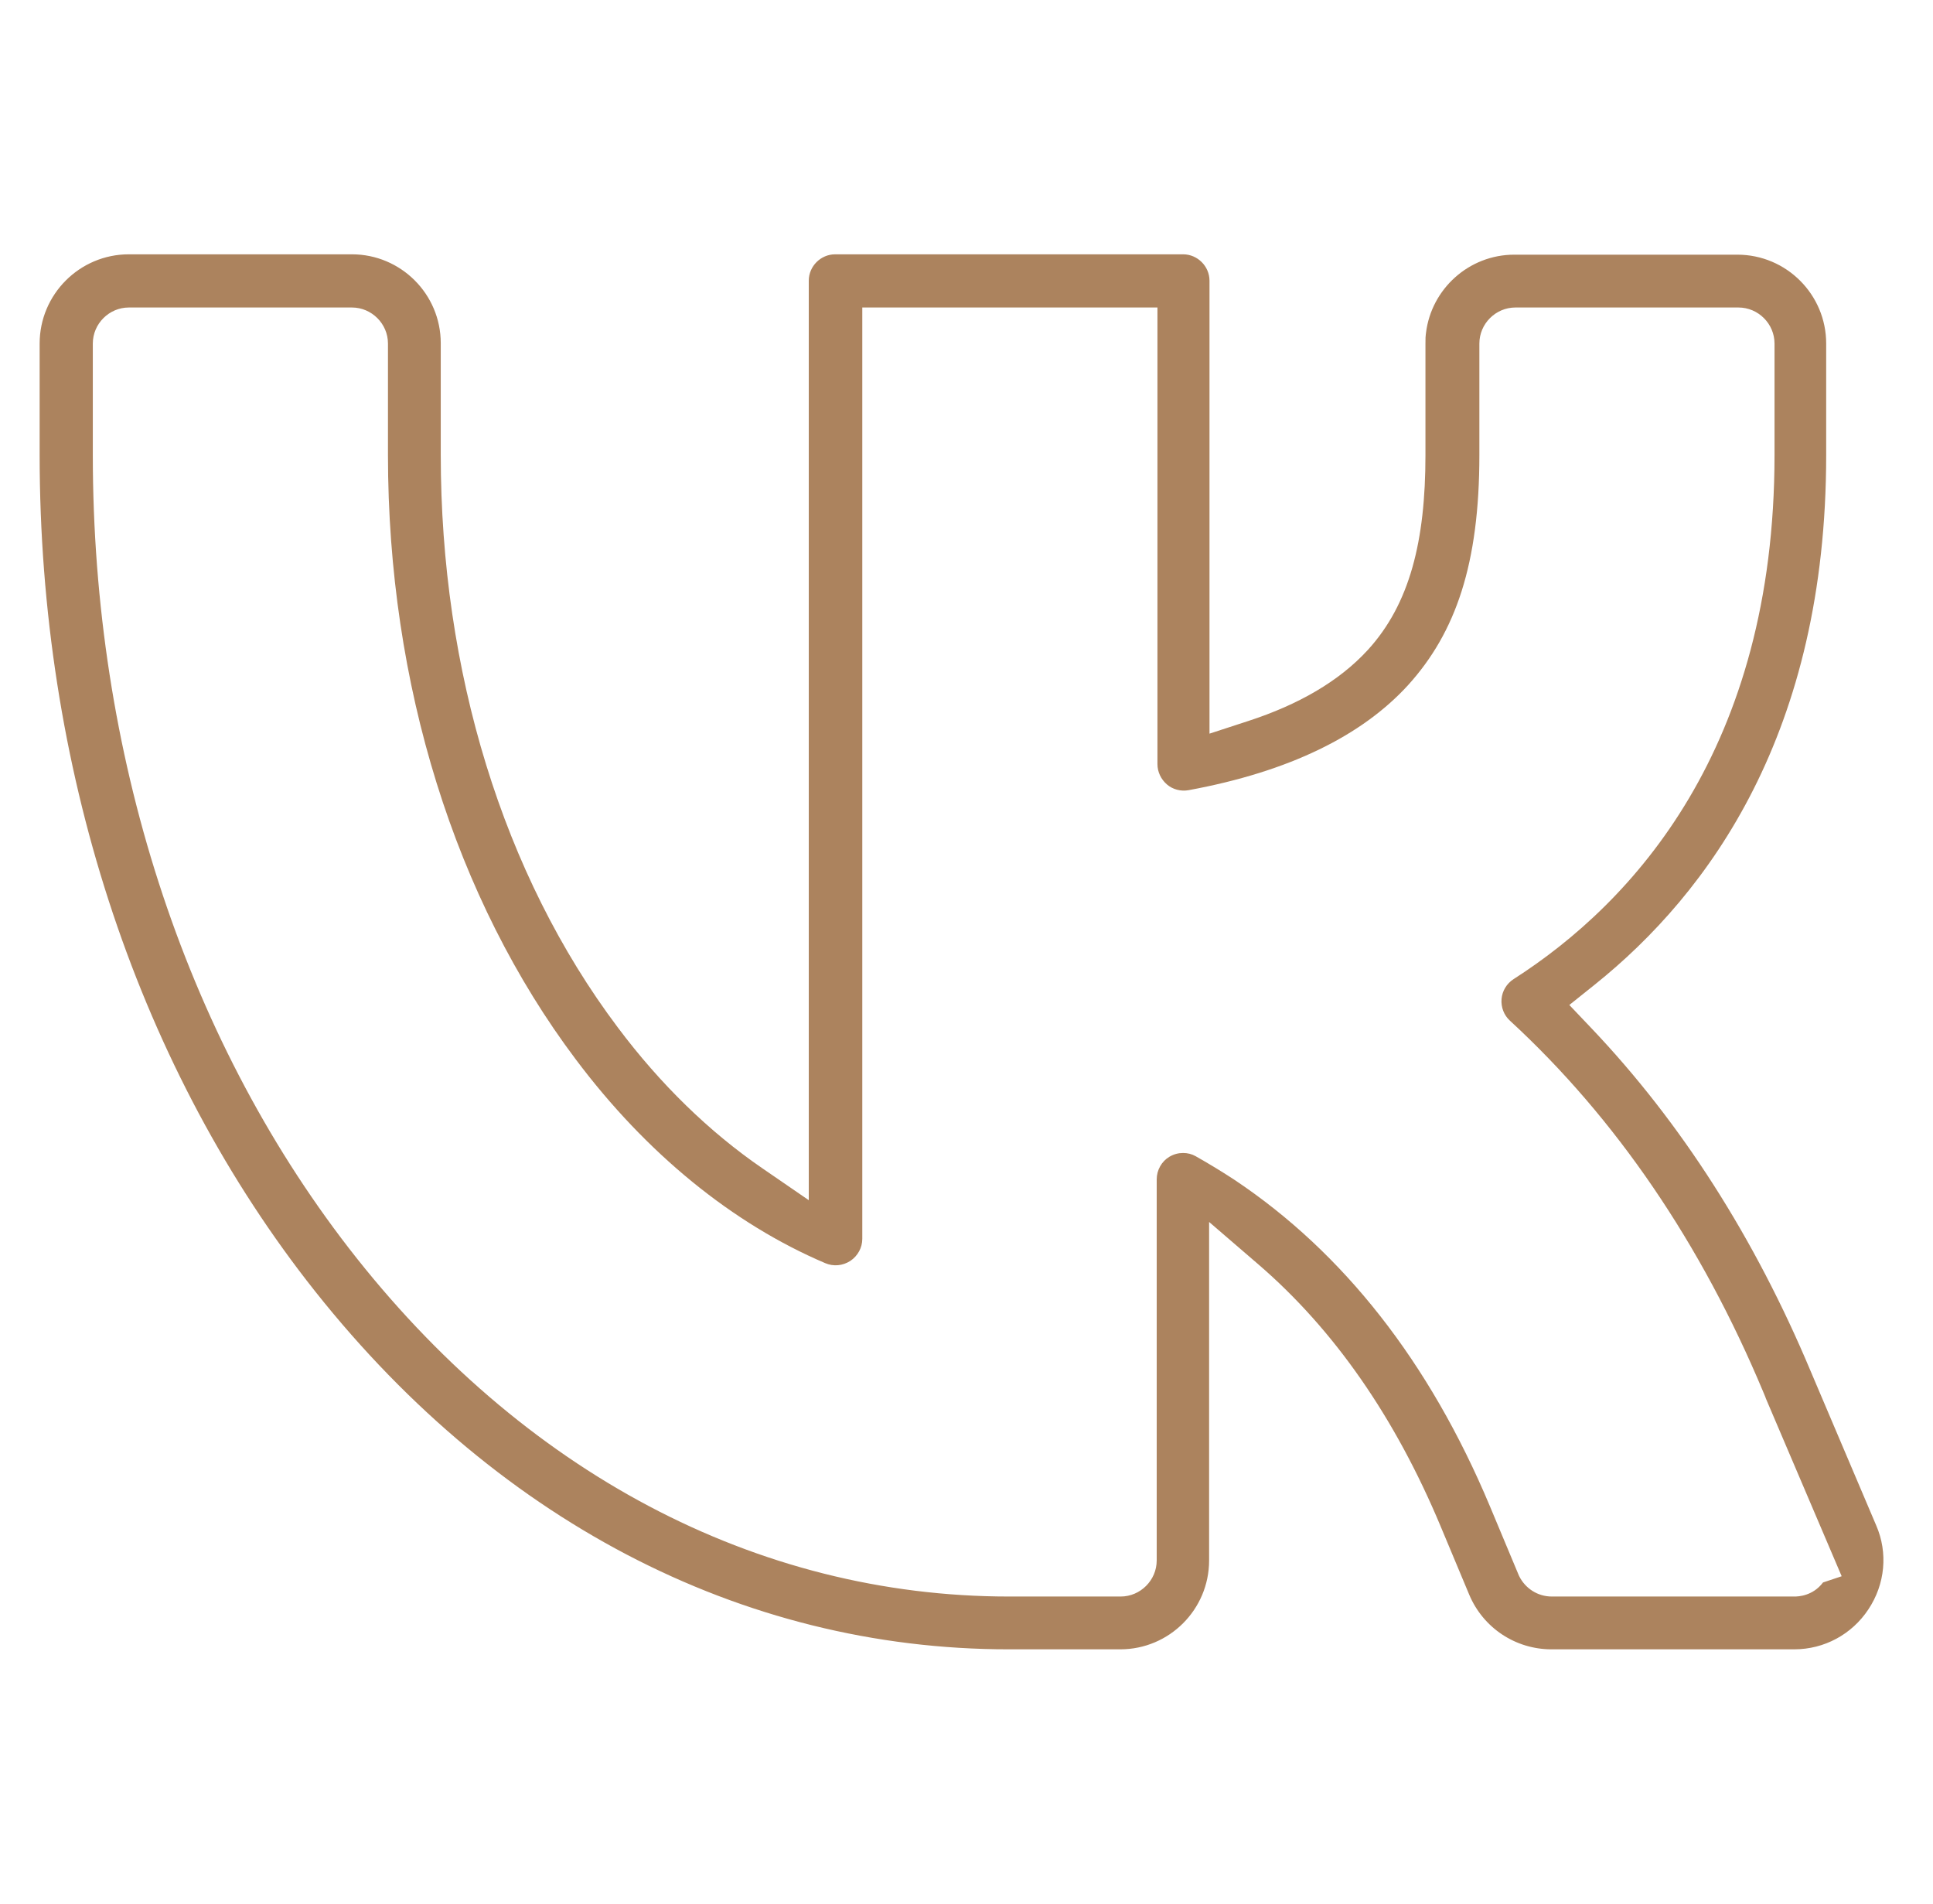 <svg width="65" height="64" viewBox="0 0 65 64" fill="none" xmlns="http://www.w3.org/2000/svg">
<g clip-path="url(#clip0_2060_689)">
<path fill-rule="evenodd" clip-rule="evenodd" d="M50.099 50.636C48.061 45.774 45.164 42.106 41.519 39.671C41.101 39.397 40.671 39.134 40.205 38.871C40.076 38.798 39.934 38.763 39.783 38.763C39.625 38.763 39.474 38.802 39.326 38.888C39.063 39.043 38.896 39.336 38.896 39.65V52.462C38.896 53.127 38.348 53.675 37.683 53.675H33.933C25.417 53.675 17.541 49.47 11.73 41.962C6.168 34.768 3.121 25.297 3.121 15.3V11.55C3.121 10.885 3.669 10.338 4.333 10.338H11.833C12.498 10.338 13.046 10.885 13.046 11.55V15.3C13.046 23.013 15.305 30.22 19.358 35.612L19.358 35.612C21.744 38.794 24.648 41.146 27.75 42.467C28.024 42.584 28.333 42.559 28.596 42.39C28.848 42.22 28.996 41.942 28.996 41.65V10.338H38.921V25.688C38.921 25.949 39.036 26.199 39.245 26.377C39.436 26.54 39.706 26.613 39.966 26.566C43.371 25.94 45.803 24.724 47.344 23.039C48.96 21.258 49.746 18.945 49.746 15.3V11.55C49.746 10.885 50.294 10.338 50.958 10.338H58.458C59.123 10.338 59.671 10.885 59.671 11.55V15.3C59.671 25.154 54.927 30.337 50.898 32.917C50.667 33.065 50.515 33.313 50.492 33.585C50.468 33.867 50.578 34.136 50.77 34.311L50.773 34.314C54.342 37.599 57.207 41.811 59.294 46.802L59.371 46.987V46.996L61.929 52.993L61.302 53.202C60.957 53.659 60.464 53.675 60.346 53.675H52.183C51.697 53.675 51.286 53.392 51.089 52.997L51.074 52.967L50.099 50.636ZM53.521 34.576C56.529 37.742 59.003 41.611 60.886 46.099L63.088 51.279L63.091 51.286C63.49 52.206 63.392 53.26 62.826 54.108L62.825 54.11C62.271 54.946 61.345 55.45 60.333 55.45H52.171C50.961 55.45 49.874 54.729 49.405 53.613L48.443 51.314C46.92 47.673 44.874 44.711 42.311 42.505L40.658 41.082V52.462C40.658 54.11 39.319 55.45 37.671 55.45H33.921C24.919 55.45 16.535 51.088 10.312 43.051C4.536 35.581 1.333 25.727 1.333 15.3V11.55C1.333 9.9 2.675 8.55 4.333 8.55H11.833C13.481 8.55 14.821 9.89 14.821 11.537V15.287C14.821 22.557 16.909 29.401 20.771 34.538C22.205 36.454 23.857 38.057 25.63 39.274L27.196 40.35V9.437C27.196 8.952 27.598 8.55 28.083 8.55H39.783C40.269 8.55 40.671 8.952 40.671 9.437V24.665L41.98 24.238C43.664 23.69 45.033 22.902 45.996 21.85L45.997 21.849C47.406 20.304 47.933 18.189 47.933 15.3V11.55C47.933 11.369 47.936 11.293 47.945 11.239L47.948 11.217L47.951 11.194C48.129 9.715 49.396 8.562 50.921 8.562H58.421C60.069 8.562 61.408 9.902 61.408 11.55V15.3C61.408 24.618 57.482 30.015 53.621 33.107L52.771 33.787L53.521 34.576Z" fill="#AC835E"/>
</g>
<defs>
<clipPath id="clip0_2060_689">
<rect width="64" height="64" fill="white" transform="translate(0.333)"/>
</clipPath>
</defs>
</svg>
